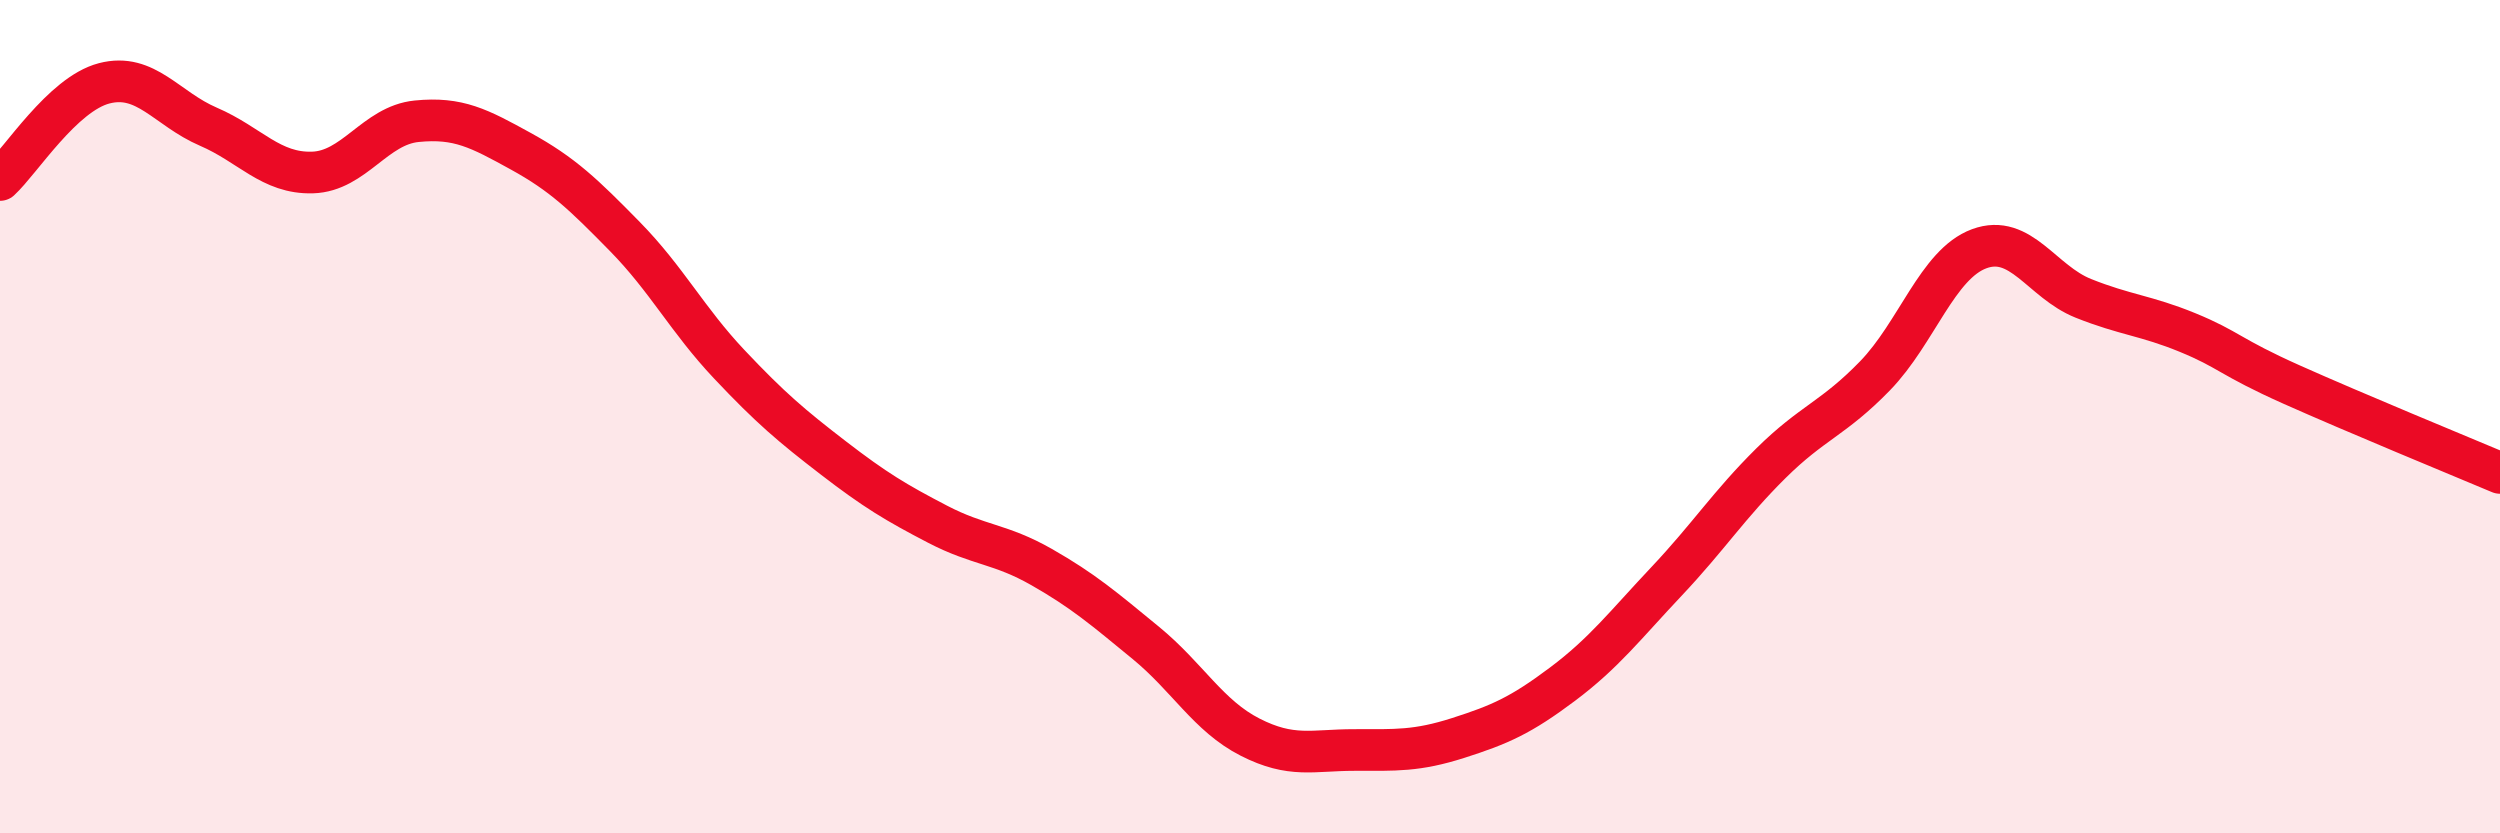
    <svg width="60" height="20" viewBox="0 0 60 20" xmlns="http://www.w3.org/2000/svg">
      <path
        d="M 0,4.32 C 0.5,3.86 1.5,2.26 2.5,2 C 3.5,1.74 4,2.61 5,3.04 C 6,3.47 6.5,4.17 7.5,4.14 C 8.5,4.11 9,3.01 10,2.91 C 11,2.81 11.5,3.08 12.5,3.63 C 13.5,4.18 14,4.66 15,5.68 C 16,6.7 16.5,7.68 17.5,8.74 C 18.5,9.8 19,10.22 20,10.99 C 21,11.76 21.5,12.06 22.5,12.58 C 23.5,13.1 24,13.04 25,13.61 C 26,14.18 26.5,14.61 27.5,15.43 C 28.5,16.25 29,17.18 30,17.69 C 31,18.2 31.5,18 32.5,18 C 33.5,18 34,18.03 35,17.71 C 36,17.39 36.5,17.17 37.5,16.42 C 38.5,15.67 39,15.01 40,13.95 C 41,12.89 41.5,12.11 42.5,11.12 C 43.5,10.13 44,10.05 45,9.02 C 46,7.99 46.5,6.34 47.5,5.97 C 48.5,5.6 49,6.76 50,7.16 C 51,7.56 51.5,7.57 52.5,7.98 C 53.5,8.39 53.5,8.56 55,9.23 C 56.5,9.9 59,10.93 60,11.35L60 20L0 20Z"
        fill="#EB0A25"
        opacity="0.1"
        stroke-linecap="round"
        stroke-linejoin="round"
      />
      <path
        d="M 0,4.32 C 0.5,3.86 1.5,2.26 2.5,2 C 3.5,1.74 4,2.61 5,3.04 C 6,3.47 6.5,4.17 7.5,4.14 C 8.5,4.11 9,3.01 10,2.91 C 11,2.81 11.5,3.08 12.5,3.63 C 13.5,4.18 14,4.66 15,5.68 C 16,6.7 16.5,7.68 17.5,8.74 C 18.5,9.8 19,10.22 20,10.99 C 21,11.76 21.5,12.06 22.5,12.58 C 23.5,13.1 24,13.04 25,13.61 C 26,14.18 26.5,14.61 27.5,15.43 C 28.5,16.25 29,17.18 30,17.69 C 31,18.2 31.5,18 32.5,18 C 33.5,18 34,18.03 35,17.71 C 36,17.39 36.5,17.17 37.5,16.42 C 38.5,15.67 39,15.01 40,13.95 C 41,12.89 41.5,12.11 42.5,11.12 C 43.5,10.13 44,10.05 45,9.02 C 46,7.99 46.5,6.34 47.5,5.97 C 48.5,5.6 49,6.76 50,7.16 C 51,7.56 51.5,7.57 52.5,7.98 C 53.5,8.39 53.5,8.56 55,9.23 C 56.5,9.9 59,10.93 60,11.35"
        stroke="#EB0A25"
        stroke-width="1"
        fill="none"
        stroke-linecap="round"
        stroke-linejoin="round"
      />
    </svg>
  